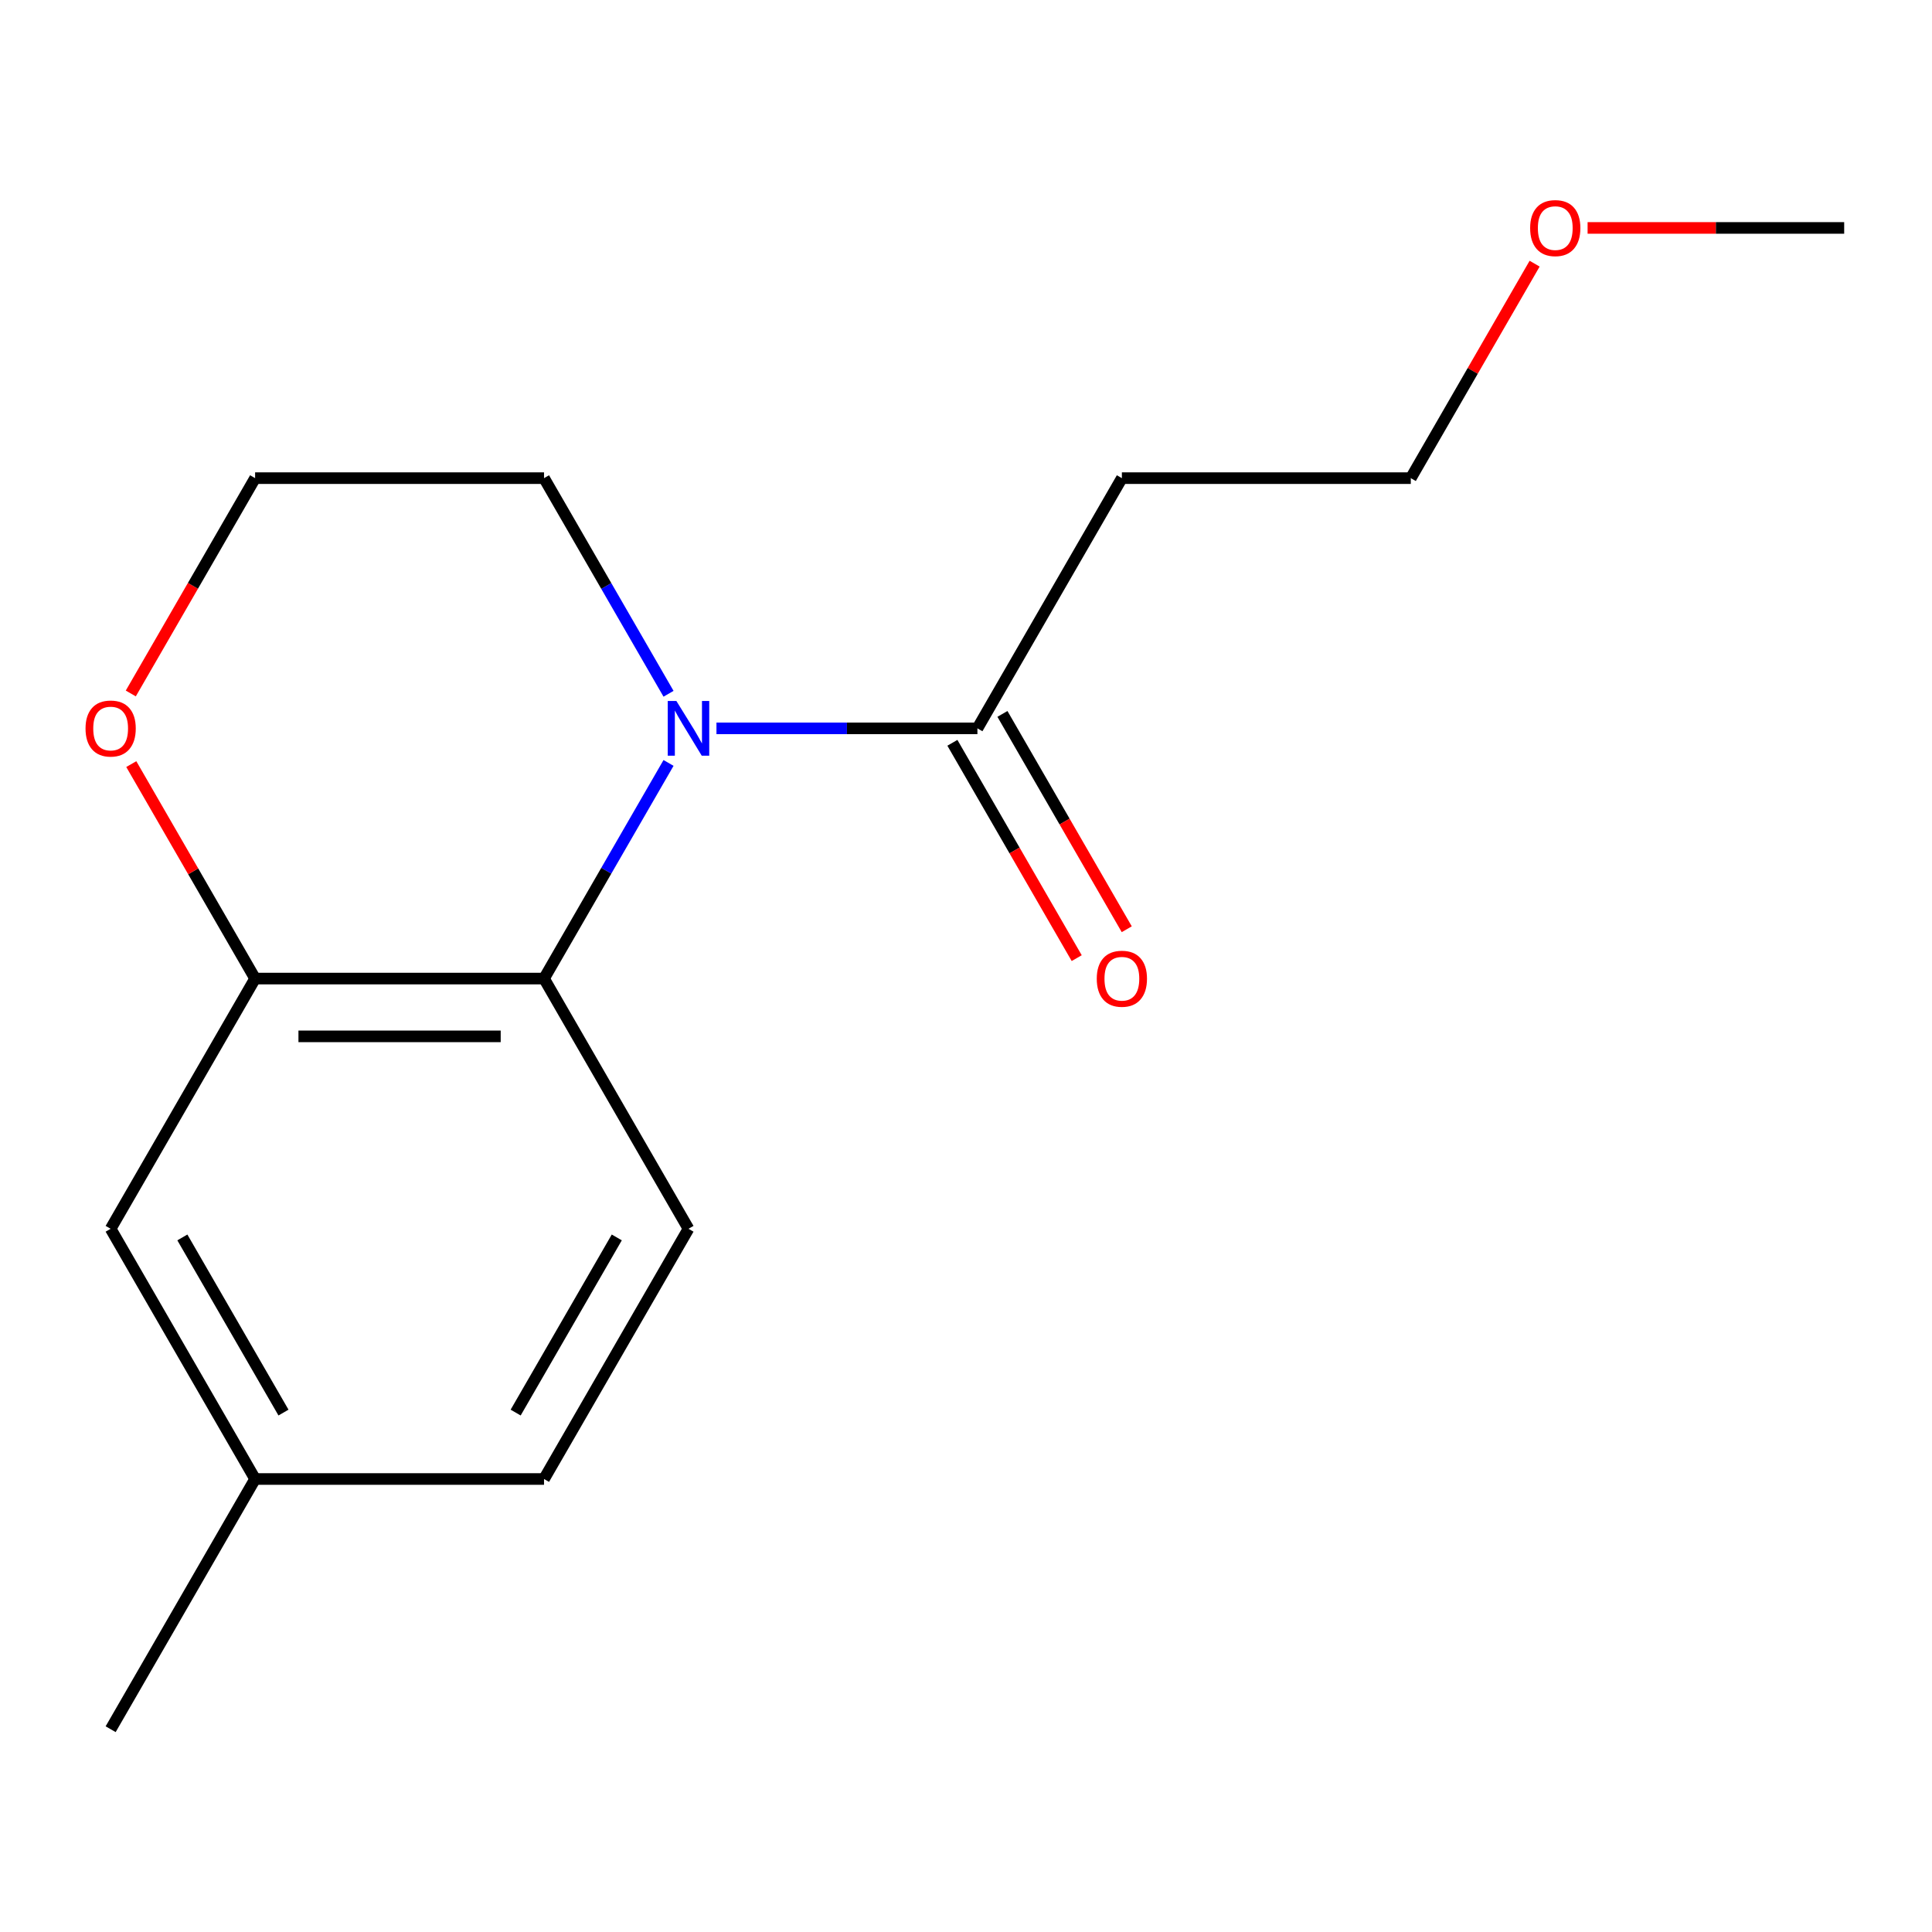 <?xml version='1.0' encoding='iso-8859-1'?>
<svg version='1.1' baseProfile='full'
              xmlns='http://www.w3.org/2000/svg'
                      xmlns:rdkit='http://www.rdkit.org/xml'
                      xmlns:xlink='http://www.w3.org/1999/xlink'
                  xml:space='preserve'
width='1000px' height='1000px' viewBox='0 0 1000 1000'>
<!-- END OF HEADER -->
<rect style='opacity:1.0;fill:#FFFFFF;stroke:none' width='1000' height='1000' x='0' y='0'> </rect>
<path class='bond-0' d='M 346.029,394.896 L 313.809,450.702' style='fill:none;fill-rule:evenodd;stroke:#0000FF;stroke-width:6px;stroke-linecap:butt;stroke-linejoin:miter;stroke-opacity:1' />
<path class='bond-0' d='M 313.809,450.702 L 281.589,506.508' style='fill:none;fill-rule:evenodd;stroke:#000000;stroke-width:6px;stroke-linecap:butt;stroke-linejoin:miter;stroke-opacity:1' />
<path class='bond-1' d='M 370.841,376.998 L 438.375,376.998' style='fill:none;fill-rule:evenodd;stroke:#0000FF;stroke-width:6px;stroke-linecap:butt;stroke-linejoin:miter;stroke-opacity:1' />
<path class='bond-1' d='M 438.375,376.998 L 505.908,376.998' style='fill:none;fill-rule:evenodd;stroke:#000000;stroke-width:6px;stroke-linecap:butt;stroke-linejoin:miter;stroke-opacity:1' />
<path class='bond-8' d='M 346.029,359.099 L 313.809,303.293' style='fill:none;fill-rule:evenodd;stroke:#0000FF;stroke-width:6px;stroke-linecap:butt;stroke-linejoin:miter;stroke-opacity:1' />
<path class='bond-8' d='M 313.809,303.293 L 281.589,247.487' style='fill:none;fill-rule:evenodd;stroke:#000000;stroke-width:6px;stroke-linecap:butt;stroke-linejoin:miter;stroke-opacity:1' />
<path class='bond-2' d='M 281.589,506.508 L 132.044,506.508' style='fill:none;fill-rule:evenodd;stroke:#000000;stroke-width:6px;stroke-linecap:butt;stroke-linejoin:miter;stroke-opacity:1' />
<path class='bond-2' d='M 259.158,536.417 L 154.476,536.417' style='fill:none;fill-rule:evenodd;stroke:#000000;stroke-width:6px;stroke-linecap:butt;stroke-linejoin:miter;stroke-opacity:1' />
<path class='bond-3' d='M 281.589,506.508 L 356.362,636.018' style='fill:none;fill-rule:evenodd;stroke:#000000;stroke-width:6px;stroke-linecap:butt;stroke-linejoin:miter;stroke-opacity:1' />
<path class='bond-6' d='M 505.908,376.998 L 580.681,247.487' style='fill:none;fill-rule:evenodd;stroke:#000000;stroke-width:6px;stroke-linecap:butt;stroke-linejoin:miter;stroke-opacity:1' />
<path class='bond-7' d='M 492.957,384.475 L 525.13,440.201' style='fill:none;fill-rule:evenodd;stroke:#000000;stroke-width:6px;stroke-linecap:butt;stroke-linejoin:miter;stroke-opacity:1' />
<path class='bond-7' d='M 525.13,440.201 L 557.304,495.927' style='fill:none;fill-rule:evenodd;stroke:#FF0000;stroke-width:6px;stroke-linecap:butt;stroke-linejoin:miter;stroke-opacity:1' />
<path class='bond-7' d='M 518.859,369.52 L 551.033,425.246' style='fill:none;fill-rule:evenodd;stroke:#000000;stroke-width:6px;stroke-linecap:butt;stroke-linejoin:miter;stroke-opacity:1' />
<path class='bond-7' d='M 551.033,425.246 L 583.206,480.972' style='fill:none;fill-rule:evenodd;stroke:#FF0000;stroke-width:6px;stroke-linecap:butt;stroke-linejoin:miter;stroke-opacity:1' />
<path class='bond-5' d='M 132.044,506.508 L 57.271,636.018' style='fill:none;fill-rule:evenodd;stroke:#000000;stroke-width:6px;stroke-linecap:butt;stroke-linejoin:miter;stroke-opacity:1' />
<path class='bond-16' d='M 132.044,506.508 L 99.997,451.002' style='fill:none;fill-rule:evenodd;stroke:#000000;stroke-width:6px;stroke-linecap:butt;stroke-linejoin:miter;stroke-opacity:1' />
<path class='bond-16' d='M 99.997,451.002 L 67.951,395.496' style='fill:none;fill-rule:evenodd;stroke:#FF0000;stroke-width:6px;stroke-linecap:butt;stroke-linejoin:miter;stroke-opacity:1' />
<path class='bond-9' d='M 356.362,636.018 L 281.589,765.529' style='fill:none;fill-rule:evenodd;stroke:#000000;stroke-width:6px;stroke-linecap:butt;stroke-linejoin:miter;stroke-opacity:1' />
<path class='bond-9' d='M 319.244,640.49 L 266.903,731.148' style='fill:none;fill-rule:evenodd;stroke:#000000;stroke-width:6px;stroke-linecap:butt;stroke-linejoin:miter;stroke-opacity:1' />
<path class='bond-4' d='M 67.697,358.939 L 99.87,303.213' style='fill:none;fill-rule:evenodd;stroke:#FF0000;stroke-width:6px;stroke-linecap:butt;stroke-linejoin:miter;stroke-opacity:1' />
<path class='bond-4' d='M 99.87,303.213 L 132.044,247.487' style='fill:none;fill-rule:evenodd;stroke:#000000;stroke-width:6px;stroke-linecap:butt;stroke-linejoin:miter;stroke-opacity:1' />
<path class='bond-17' d='M 57.271,636.018 L 132.044,765.529' style='fill:none;fill-rule:evenodd;stroke:#000000;stroke-width:6px;stroke-linecap:butt;stroke-linejoin:miter;stroke-opacity:1' />
<path class='bond-17' d='M 94.389,640.49 L 146.73,731.148' style='fill:none;fill-rule:evenodd;stroke:#000000;stroke-width:6px;stroke-linecap:butt;stroke-linejoin:miter;stroke-opacity:1' />
<path class='bond-13' d='M 580.681,247.487 L 730.227,247.487' style='fill:none;fill-rule:evenodd;stroke:#000000;stroke-width:6px;stroke-linecap:butt;stroke-linejoin:miter;stroke-opacity:1' />
<path class='bond-11' d='M 281.589,247.487 L 132.044,247.487' style='fill:none;fill-rule:evenodd;stroke:#000000;stroke-width:6px;stroke-linecap:butt;stroke-linejoin:miter;stroke-opacity:1' />
<path class='bond-10' d='M 281.589,765.529 L 132.044,765.529' style='fill:none;fill-rule:evenodd;stroke:#000000;stroke-width:6px;stroke-linecap:butt;stroke-linejoin:miter;stroke-opacity:1' />
<path class='bond-14' d='M 132.044,765.529 L 57.271,895.039' style='fill:none;fill-rule:evenodd;stroke:#000000;stroke-width:6px;stroke-linecap:butt;stroke-linejoin:miter;stroke-opacity:1' />
<path class='bond-12' d='M 794.319,136.475 L 762.273,191.981' style='fill:none;fill-rule:evenodd;stroke:#FF0000;stroke-width:6px;stroke-linecap:butt;stroke-linejoin:miter;stroke-opacity:1' />
<path class='bond-12' d='M 762.273,191.981 L 730.227,247.487' style='fill:none;fill-rule:evenodd;stroke:#000000;stroke-width:6px;stroke-linecap:butt;stroke-linejoin:miter;stroke-opacity:1' />
<path class='bond-15' d='M 821.738,117.977 L 888.142,117.977' style='fill:none;fill-rule:evenodd;stroke:#FF0000;stroke-width:6px;stroke-linecap:butt;stroke-linejoin:miter;stroke-opacity:1' />
<path class='bond-15' d='M 888.142,117.977 L 954.545,117.977' style='fill:none;fill-rule:evenodd;stroke:#000000;stroke-width:6px;stroke-linecap:butt;stroke-linejoin:miter;stroke-opacity:1' />
<path  class='atom-0' d='M 350.102 362.838
L 359.382 377.838
Q 360.302 379.318, 361.782 381.998
Q 363.262 384.678, 363.342 384.838
L 363.342 362.838
L 367.102 362.838
L 367.102 391.158
L 363.222 391.158
L 353.262 374.758
Q 352.102 372.838, 350.862 370.638
Q 349.662 368.438, 349.302 367.758
L 349.302 391.158
L 345.622 391.158
L 345.622 362.838
L 350.102 362.838
' fill='#0000FF'/>
<path  class='atom-5' d='M 44.271 377.078
Q 44.271 370.278, 47.631 366.478
Q 50.991 362.678, 57.271 362.678
Q 63.551 362.678, 66.911 366.478
Q 70.271 370.278, 70.271 377.078
Q 70.271 383.958, 66.871 387.878
Q 63.471 391.758, 57.271 391.758
Q 51.031 391.758, 47.631 387.878
Q 44.271 383.998, 44.271 377.078
M 57.271 388.558
Q 61.591 388.558, 63.911 385.678
Q 66.271 382.758, 66.271 377.078
Q 66.271 371.518, 63.911 368.718
Q 61.591 365.878, 57.271 365.878
Q 52.951 365.878, 50.591 368.678
Q 48.271 371.478, 48.271 377.078
Q 48.271 382.798, 50.591 385.678
Q 52.951 388.558, 57.271 388.558
' fill='#FF0000'/>
<path  class='atom-8' d='M 567.681 506.588
Q 567.681 499.788, 571.041 495.988
Q 574.401 492.188, 580.681 492.188
Q 586.961 492.188, 590.321 495.988
Q 593.681 499.788, 593.681 506.588
Q 593.681 513.468, 590.281 517.388
Q 586.881 521.268, 580.681 521.268
Q 574.441 521.268, 571.041 517.388
Q 567.681 513.508, 567.681 506.588
M 580.681 518.068
Q 585.001 518.068, 587.321 515.188
Q 589.681 512.268, 589.681 506.588
Q 589.681 501.028, 587.321 498.228
Q 585.001 495.388, 580.681 495.388
Q 576.361 495.388, 574.001 498.188
Q 571.681 500.988, 571.681 506.588
Q 571.681 512.308, 574.001 515.188
Q 576.361 518.068, 580.681 518.068
' fill='#FF0000'/>
<path  class='atom-13' d='M 792 118.057
Q 792 111.257, 795.36 107.457
Q 798.72 103.657, 805 103.657
Q 811.28 103.657, 814.64 107.457
Q 818 111.257, 818 118.057
Q 818 124.937, 814.6 128.857
Q 811.2 132.737, 805 132.737
Q 798.76 132.737, 795.36 128.857
Q 792 124.977, 792 118.057
M 805 129.537
Q 809.32 129.537, 811.64 126.657
Q 814 123.737, 814 118.057
Q 814 112.497, 811.64 109.697
Q 809.32 106.857, 805 106.857
Q 800.68 106.857, 798.32 109.657
Q 796 112.457, 796 118.057
Q 796 123.777, 798.32 126.657
Q 800.68 129.537, 805 129.537
' fill='#FF0000'/>
</svg>
